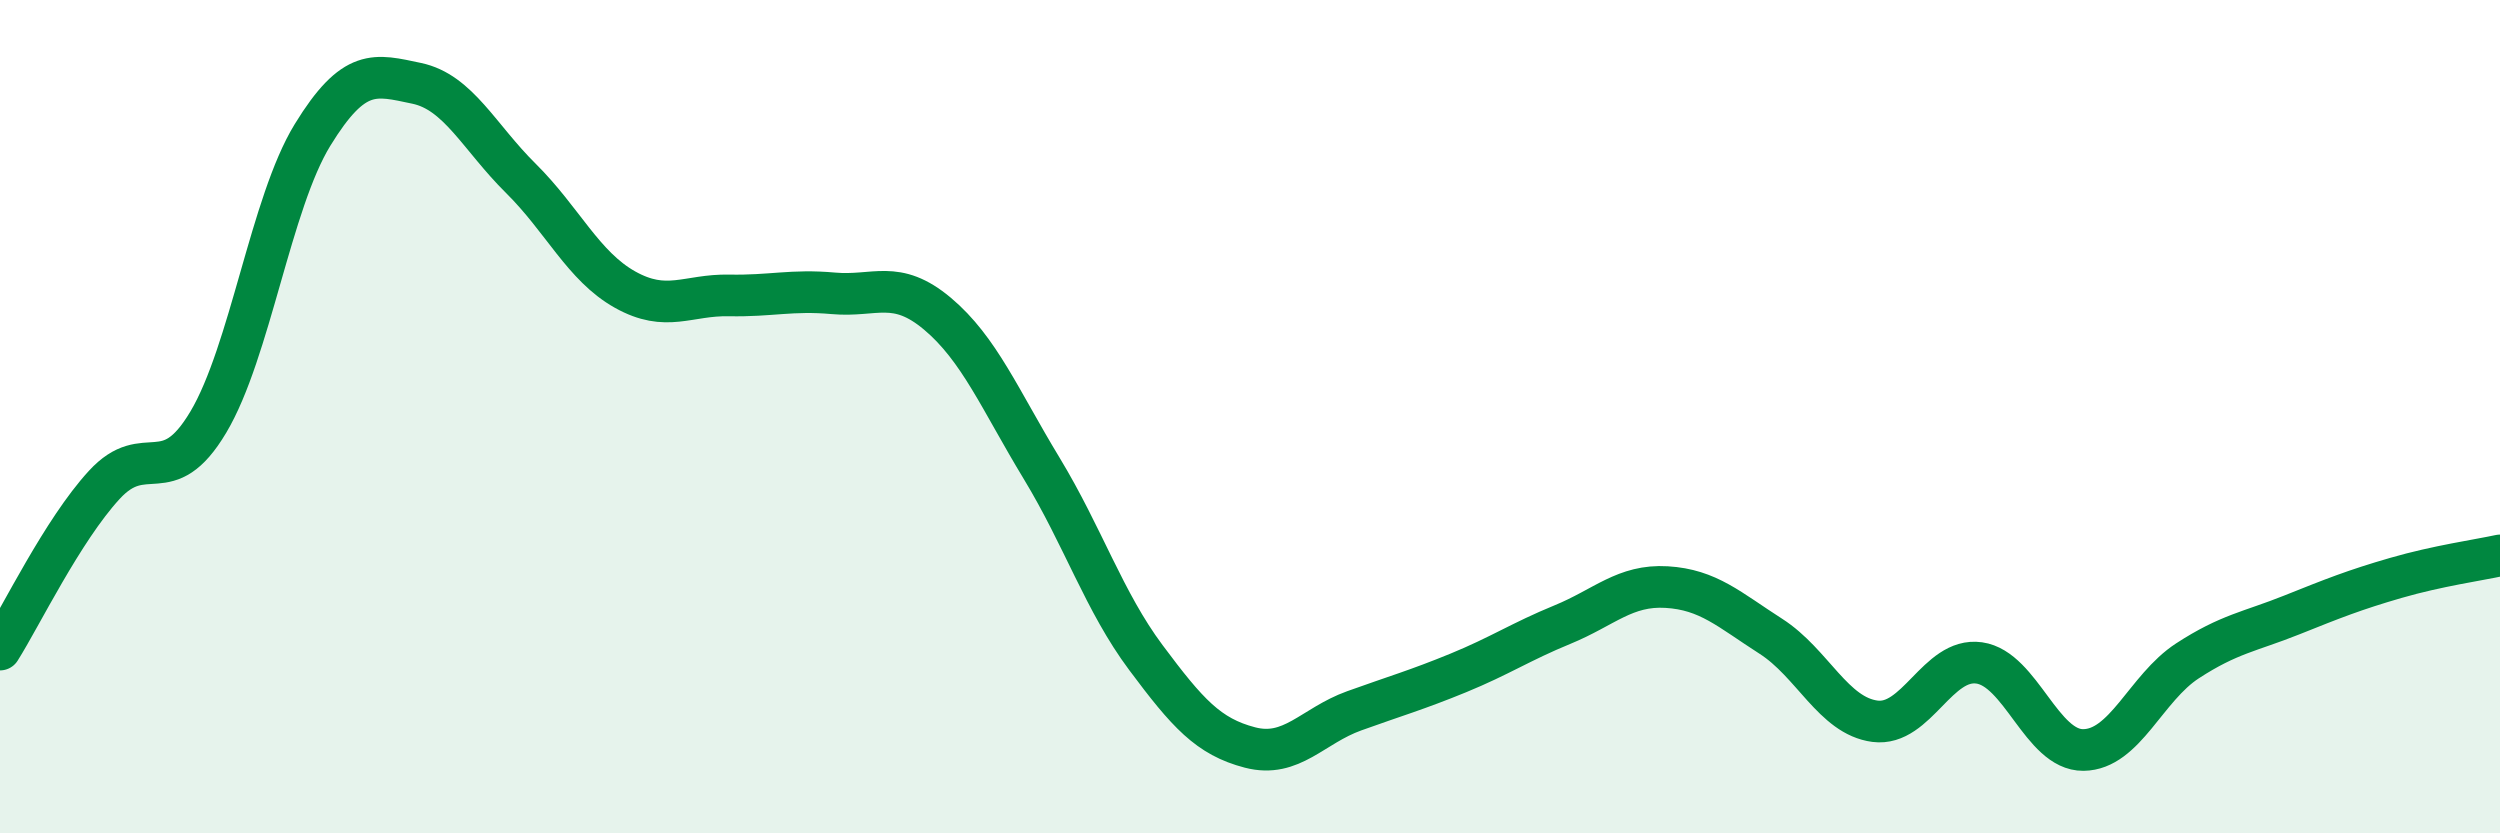 
    <svg width="60" height="20" viewBox="0 0 60 20" xmlns="http://www.w3.org/2000/svg">
      <path
        d="M 0,15.59 C 0.5,14.8 1.5,12.73 2.5,11.64 C 3.5,10.55 4,11.81 5,10.13 C 6,8.45 6.5,4.87 7.5,3.24 C 8.5,1.61 9,1.79 10,2 C 11,2.21 11.5,3.29 12.5,4.28 C 13.5,5.27 14,6.39 15,6.95 C 16,7.51 16.5,7.07 17.5,7.09 C 18.5,7.11 19,6.95 20,7.04 C 21,7.13 21.5,6.69 22.5,7.53 C 23.5,8.37 24,9.59 25,11.24 C 26,12.89 26.5,14.44 27.5,15.78 C 28.5,17.12 29,17.68 30,17.94 C 31,18.2 31.5,17.42 32.5,17.06 C 33.5,16.7 34,16.56 35,16.15 C 36,15.74 36.5,15.4 37.5,14.99 C 38.5,14.58 39,14.03 40,14.09 C 41,14.15 41.5,14.63 42.5,15.27 C 43.5,15.91 44,17.18 45,17.31 C 46,17.44 46.5,15.77 47.5,15.91 C 48.5,16.05 49,18.01 50,18 C 51,17.99 51.5,16.51 52.5,15.86 C 53.5,15.21 54,15.16 55,14.76 C 56,14.36 56.5,14.16 57.5,13.87 C 58.5,13.58 59.5,13.44 60,13.33L60 20L0 20Z"
        fill="#008740"
        opacity="0.1"
        stroke-linecap="round"
        stroke-linejoin="round"
      />
      <path
        d="M 0,15.59 C 0.5,14.8 1.5,12.73 2.5,11.64 C 3.5,10.55 4,11.81 5,10.13 C 6,8.45 6.5,4.87 7.5,3.24 C 8.5,1.61 9,1.79 10,2 C 11,2.21 11.5,3.29 12.5,4.28 C 13.5,5.27 14,6.39 15,6.95 C 16,7.51 16.5,7.07 17.5,7.09 C 18.5,7.11 19,6.95 20,7.04 C 21,7.13 21.5,6.69 22.5,7.53 C 23.5,8.37 24,9.59 25,11.24 C 26,12.89 26.5,14.44 27.5,15.78 C 28.5,17.12 29,17.68 30,17.94 C 31,18.2 31.5,17.42 32.5,17.06 C 33.5,16.7 34,16.56 35,16.15 C 36,15.74 36.5,15.4 37.5,14.99 C 38.5,14.58 39,14.03 40,14.09 C 41,14.15 41.5,14.63 42.5,15.27 C 43.5,15.91 44,17.18 45,17.31 C 46,17.44 46.5,15.77 47.5,15.91 C 48.5,16.05 49,18.01 50,18 C 51,17.99 51.5,16.51 52.5,15.86 C 53.5,15.21 54,15.16 55,14.76 C 56,14.36 56.5,14.16 57.5,13.87 C 58.5,13.58 59.5,13.44 60,13.33"
        stroke="#008740"
        stroke-width="1"
        fill="none"
        stroke-linecap="round"
        stroke-linejoin="round"
      />
    </svg>
  